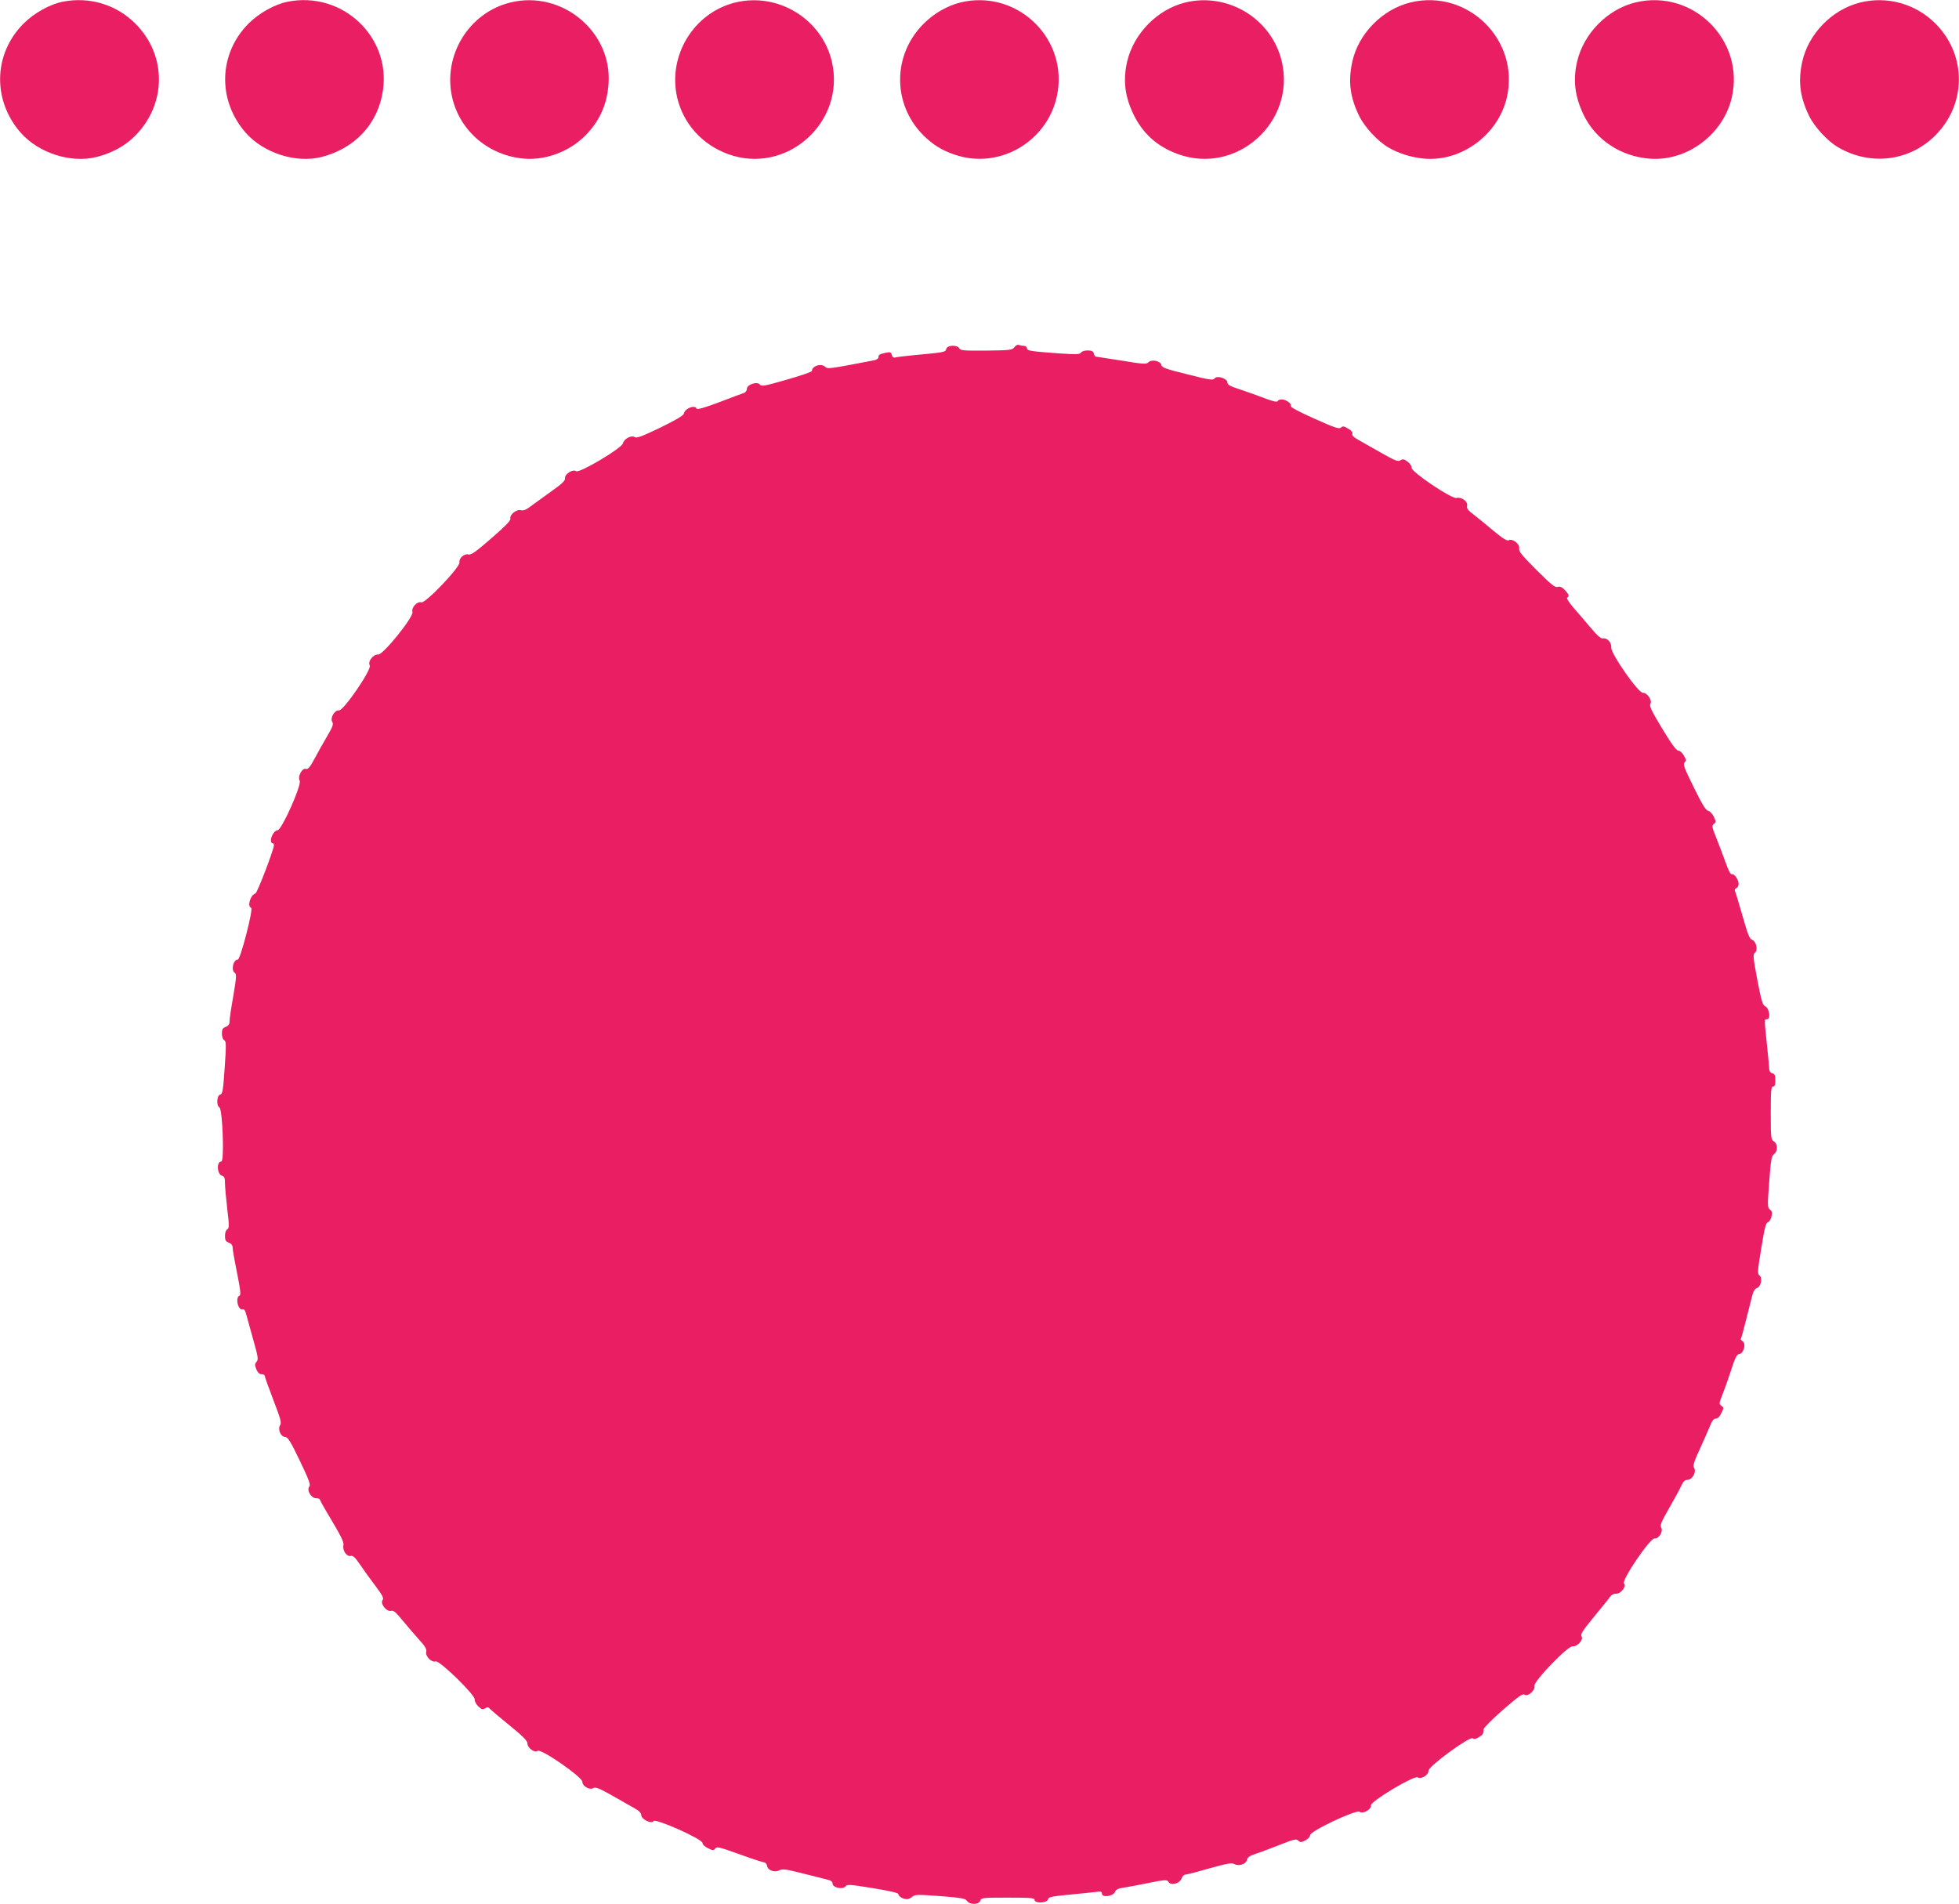 <?xml version="1.0" standalone="no"?>
<!DOCTYPE svg PUBLIC "-//W3C//DTD SVG 20010904//EN"
 "http://www.w3.org/TR/2001/REC-SVG-20010904/DTD/svg10.dtd">
<svg version="1.0" xmlns="http://www.w3.org/2000/svg"
 width="1280pt" height="1244pt" viewBox="0 0 1280 1244"
 preserveAspectRatio="xMidYMid meet">
<g transform="translate(0,1244) scale(0.1,-0.1)"
fill="#e91e63" stroke="none">
<path d="M411 12429 c-84 -16 -188 -74 -257 -143 -197 -197 -205 -500 -19
-713 117 -133 328 -201 495 -159 99 25 185 71 249 135 210 206 213 530 6 736
-124 125 -300 178 -474 144z"/>
<path d="M1881 12429 c-84 -16 -188 -74 -256 -142 -197 -197 -206 -501 -20
-714 117 -133 328 -201 495 -159 220 56 371 218 402 435 52 352 -267 650 -621
580z"/>
<path d="M3336 12424 c-273 -66 -445 -348 -381 -623 52 -221 242 -380 474
-398 138 -10 288 46 390 146 96 94 147 205 157 341 26 341 -303 616 -640 534z"/>
<path d="M4806 12424 c-273 -66 -445 -348 -381 -623 41 -171 163 -306 332
-368 382 -139 771 209 678 606 -66 277 -351 452 -629 385z"/>
<path d="M6276 12424 c-86 -21 -173 -71 -241 -139 -203 -203 -205 -522 -5
-726 63 -63 121 -100 206 -129 302 -105 630 98 676 417 52 362 -280 663 -636
577z"/>
<path d="M7746 12424 c-182 -44 -337 -201 -381 -385 -28 -121 -16 -226 40
-344 61 -127 156 -213 292 -262 382 -139 771 209 678 606 -66 278 -351 452
-629 385z"/>
<path d="M9216 12424 c-185 -45 -342 -206 -381 -391 -27 -127 -14 -228 46
-351 35 -72 121 -165 190 -205 69 -41 156 -67 239 -74 242 -18 478 157 535
398 88 375 -254 714 -629 623z"/>
<path d="M10686 12424 c-182 -44 -337 -201 -381 -385 -28 -122 -16 -225 41
-347 79 -165 242 -274 434 -289 242 -18 478 157 535 398 88 375 -254 714 -629
623z"/>
<path d="M12156 12424 c-185 -45 -342 -206 -381 -391 -27 -127 -14 -228 46
-351 35 -72 121 -165 190 -205 209 -122 464 -91 633 77 206 205 207 527 2 732
-129 129 -314 181 -490 138z"/>
<path d="M6628 10171 c-13 -18 -26 -20 -182 -22 -147 -1 -170 0 -178 15 -14
24 -78 22 -85 -4 -6 -21 -8 -22 -203 -40 -63 -6 -122 -13 -131 -16 -11 -3 -19
3 -22 17 -5 18 -10 20 -39 14 -42 -9 -48 -13 -48 -30 0 -7 -12 -16 -27 -19
-302 -58 -304 -58 -321 -43 -28 25 -86 6 -87 -27 0 -6 -74 -31 -165 -57 -145
-42 -165 -45 -175 -32 -17 23 -85 0 -85 -28 0 -11 -8 -22 -17 -26 -10 -3 -83
-30 -163 -61 -92 -35 -146 -50 -148 -43 -10 29 -77 3 -84 -32 -2 -12 -53 -42
-153 -91 -121 -58 -154 -71 -168 -62 -23 14 -69 -11 -77 -41 -7 -32 -287 -198
-306 -182 -20 16 -76 -19 -72 -46 2 -15 -18 -35 -86 -83 -49 -35 -109 -79
-134 -97 -33 -26 -51 -33 -69 -29 -29 8 -76 -31 -68 -56 3 -11 -35 -50 -124
-127 -101 -88 -133 -111 -150 -106 -28 7 -63 -24 -59 -52 4 -32 -222 -269
-249 -261 -27 9 -67 -35 -58 -63 9 -31 -191 -280 -224 -278 -32 3 -70 -46 -55
-71 15 -25 -172 -298 -201 -294 -28 4 -60 -50 -44 -75 9 -15 3 -32 -33 -93
-24 -41 -62 -108 -83 -148 -30 -56 -43 -71 -57 -66 -24 7 -55 -52 -40 -77 16
-25 -118 -324 -144 -324 -19 0 -44 -38 -44 -67 0 -10 5 -18 10 -18 6 0 10 -6
10 -12 -1 -31 -109 -313 -121 -316 -33 -10 -55 -85 -28 -94 16 -5 -70 -338
-87 -338 -30 0 -46 -72 -20 -87 12 -7 11 -29 -9 -148 -14 -77 -25 -152 -25
-168 0 -20 -7 -30 -25 -37 -20 -8 -25 -16 -25 -44 0 -21 6 -38 15 -43 13 -8
14 -29 3 -180 -10 -151 -14 -172 -30 -176 -22 -6 -25 -72 -4 -84 20 -12 33
-353 12 -353 -33 0 -28 -84 5 -93 15 -4 19 -14 19 -49 0 -23 7 -99 15 -168 13
-110 13 -125 0 -133 -9 -5 -15 -22 -15 -43 0 -28 5 -36 25 -44 16 -6 25 -17
25 -32 0 -13 13 -88 29 -166 23 -117 26 -145 15 -149 -17 -6 -18 -46 -3 -74 6
-12 17 -18 24 -15 10 4 18 -8 25 -37 6 -23 27 -98 46 -166 31 -109 33 -125 20
-140 -12 -14 -12 -21 -1 -49 9 -21 21 -32 35 -32 11 0 20 -5 20 -11 0 -6 25
-76 56 -157 47 -122 55 -149 44 -165 -17 -27 5 -77 34 -77 17 -1 34 -28 95
-155 60 -126 72 -157 62 -169 -19 -23 12 -76 44 -76 14 0 25 -4 25 -9 0 -4 36
-68 80 -141 60 -101 78 -139 74 -157 -8 -32 21 -77 47 -70 15 4 29 -9 61 -56
23 -34 68 -97 101 -140 47 -63 56 -81 47 -92 -18 -22 25 -78 54 -71 17 4 31
-7 70 -55 27 -33 75 -89 107 -125 46 -50 58 -70 54 -87 -8 -29 36 -73 61 -63
24 9 260 -220 256 -250 -1 -11 9 -31 23 -44 21 -20 29 -22 45 -13 14 10 21 9
31 -3 7 -8 65 -57 129 -109 85 -69 116 -100 116 -116 -1 -30 48 -66 67 -50 21
17 292 -171 292 -202 0 -29 48 -56 72 -41 14 8 38 -1 123 -49 58 -33 124 -71
148 -84 27 -15 42 -31 42 -44 0 -27 67 -60 80 -39 12 20 320 -117 320 -143 0
-10 15 -24 36 -34 32 -16 37 -16 47 -2 11 14 29 9 157 -37 80 -29 153 -53 162
-53 9 -1 18 -11 20 -23 4 -30 49 -46 81 -29 19 10 43 7 157 -22 74 -19 147
-37 163 -41 17 -4 27 -13 27 -25 0 -26 69 -40 85 -17 10 14 29 12 178 -12 110
-18 167 -31 167 -39 0 -15 31 -33 56 -33 10 0 25 7 35 16 16 14 34 15 181 4
140 -11 165 -15 176 -31 19 -27 78 -26 87 1 6 19 15 20 181 20 148 0 174 -2
174 -15 0 -24 80 -21 87 3 4 16 23 20 136 31 73 7 151 15 175 18 35 5 42 3 42
-11 0 -27 72 -18 85 11 6 16 21 23 55 28 25 4 99 17 165 31 104 21 120 22 128
9 16 -29 74 -15 88 21 4 13 15 24 22 24 8 0 79 18 158 41 119 33 147 38 165
28 30 -16 78 1 82 29 2 15 17 25 55 38 29 9 100 36 159 59 93 37 108 40 121
28 13 -13 18 -13 46 1 17 9 31 24 31 34 0 27 304 170 324 153 20 -17 78 16 74
42 -4 26 282 197 305 183 23 -15 72 16 71 44 -1 28 272 228 289 211 7 -7 18
-5 39 7 27 16 30 20 32 53 1 9 57 66 126 126 104 90 129 108 142 99 23 -14 71
30 64 58 -7 28 218 262 249 258 31 -3 73 43 59 65 -9 14 7 38 81 128 50 61 98
120 106 132 8 11 24 20 38 19 32 -1 69 47 52 67 -17 21 171 298 200 294 28 -3
58 47 43 71 -9 14 0 37 52 127 35 61 71 127 80 148 13 27 23 37 40 37 31 0 60
51 43 78 -9 14 -2 38 40 129 28 61 58 130 67 152 11 28 22 41 35 41 12 0 26
13 36 36 17 34 17 37 0 48 -16 12 -15 17 7 72 13 32 39 105 57 161 26 81 37
103 53 105 29 4 46 66 23 83 -9 6 -15 14 -13 16 3 2 19 60 36 129 17 69 36
141 41 161 6 23 17 39 28 42 26 7 39 66 18 82 -15 11 -14 27 11 178 21 131 30
167 43 170 9 3 20 19 24 38 6 25 3 35 -10 45 -17 13 -17 24 -5 181 10 145 15
169 31 181 26 18 25 68 -1 84 -19 12 -20 24 -20 185 0 147 2 173 15 173 11 0
15 11 15 41 0 32 -4 42 -20 46 -12 3 -20 14 -20 27 0 11 -7 84 -15 161 -18
172 -18 165 1 165 25 0 15 72 -12 84 -17 8 -25 34 -52 174 -28 149 -29 167
-15 177 21 16 8 74 -19 84 -17 6 -29 38 -63 158 -24 83 -46 156 -49 162 -4 6
0 14 8 17 9 3 16 16 16 28 0 28 -29 69 -44 63 -8 -3 -23 25 -41 77 -16 44 -43
117 -61 161 -29 72 -30 80 -16 91 15 11 15 15 0 47 -10 20 -26 37 -37 39 -15
2 -40 43 -94 153 -63 128 -72 152 -60 163 12 12 11 18 -5 45 -10 18 -26 32
-36 32 -13 0 -45 44 -106 145 -71 118 -85 148 -76 162 13 22 -23 74 -50 71
-29 -2 -210 257 -206 295 3 33 -27 66 -55 60 -12 -2 -37 19 -78 68 -33 39 -84
99 -113 132 -30 35 -48 63 -42 67 15 9 12 20 -15 49 -19 20 -31 25 -46 21 -18
-6 -42 13 -140 111 -96 96 -117 122 -113 140 7 27 -43 67 -67 54 -11 -7 -38
10 -100 61 -46 39 -105 87 -131 107 -37 28 -46 40 -42 57 7 27 -37 60 -69 51
-31 -8 -297 171 -294 198 1 11 -10 28 -26 39 -23 18 -31 19 -47 9 -16 -10 -34
-3 -127 50 -59 34 -127 72 -150 85 -28 15 -40 28 -37 38 4 9 -6 22 -27 34 -28
17 -36 18 -47 7 -11 -11 -40 -2 -173 58 -103 46 -158 75 -155 83 7 16 -32 43
-60 43 -12 0 -24 -5 -26 -11 -3 -8 -30 -2 -83 18 -44 17 -117 43 -162 58 -64
20 -83 31 -83 45 0 27 -69 49 -84 27 -10 -13 -32 -10 -178 27 -141 35 -167 44
-170 61 -4 26 -63 39 -84 18 -13 -14 -33 -13 -178 11 -89 14 -165 26 -168 26
-3 0 -8 9 -11 20 -4 15 -14 20 -41 20 -20 0 -38 -6 -43 -14 -7 -12 -30 -13
-148 -5 -186 14 -205 17 -205 34 0 8 -9 15 -19 15 -11 0 -26 3 -34 6 -9 3 -21
-3 -29 -15z"/>
</g>
</svg>
